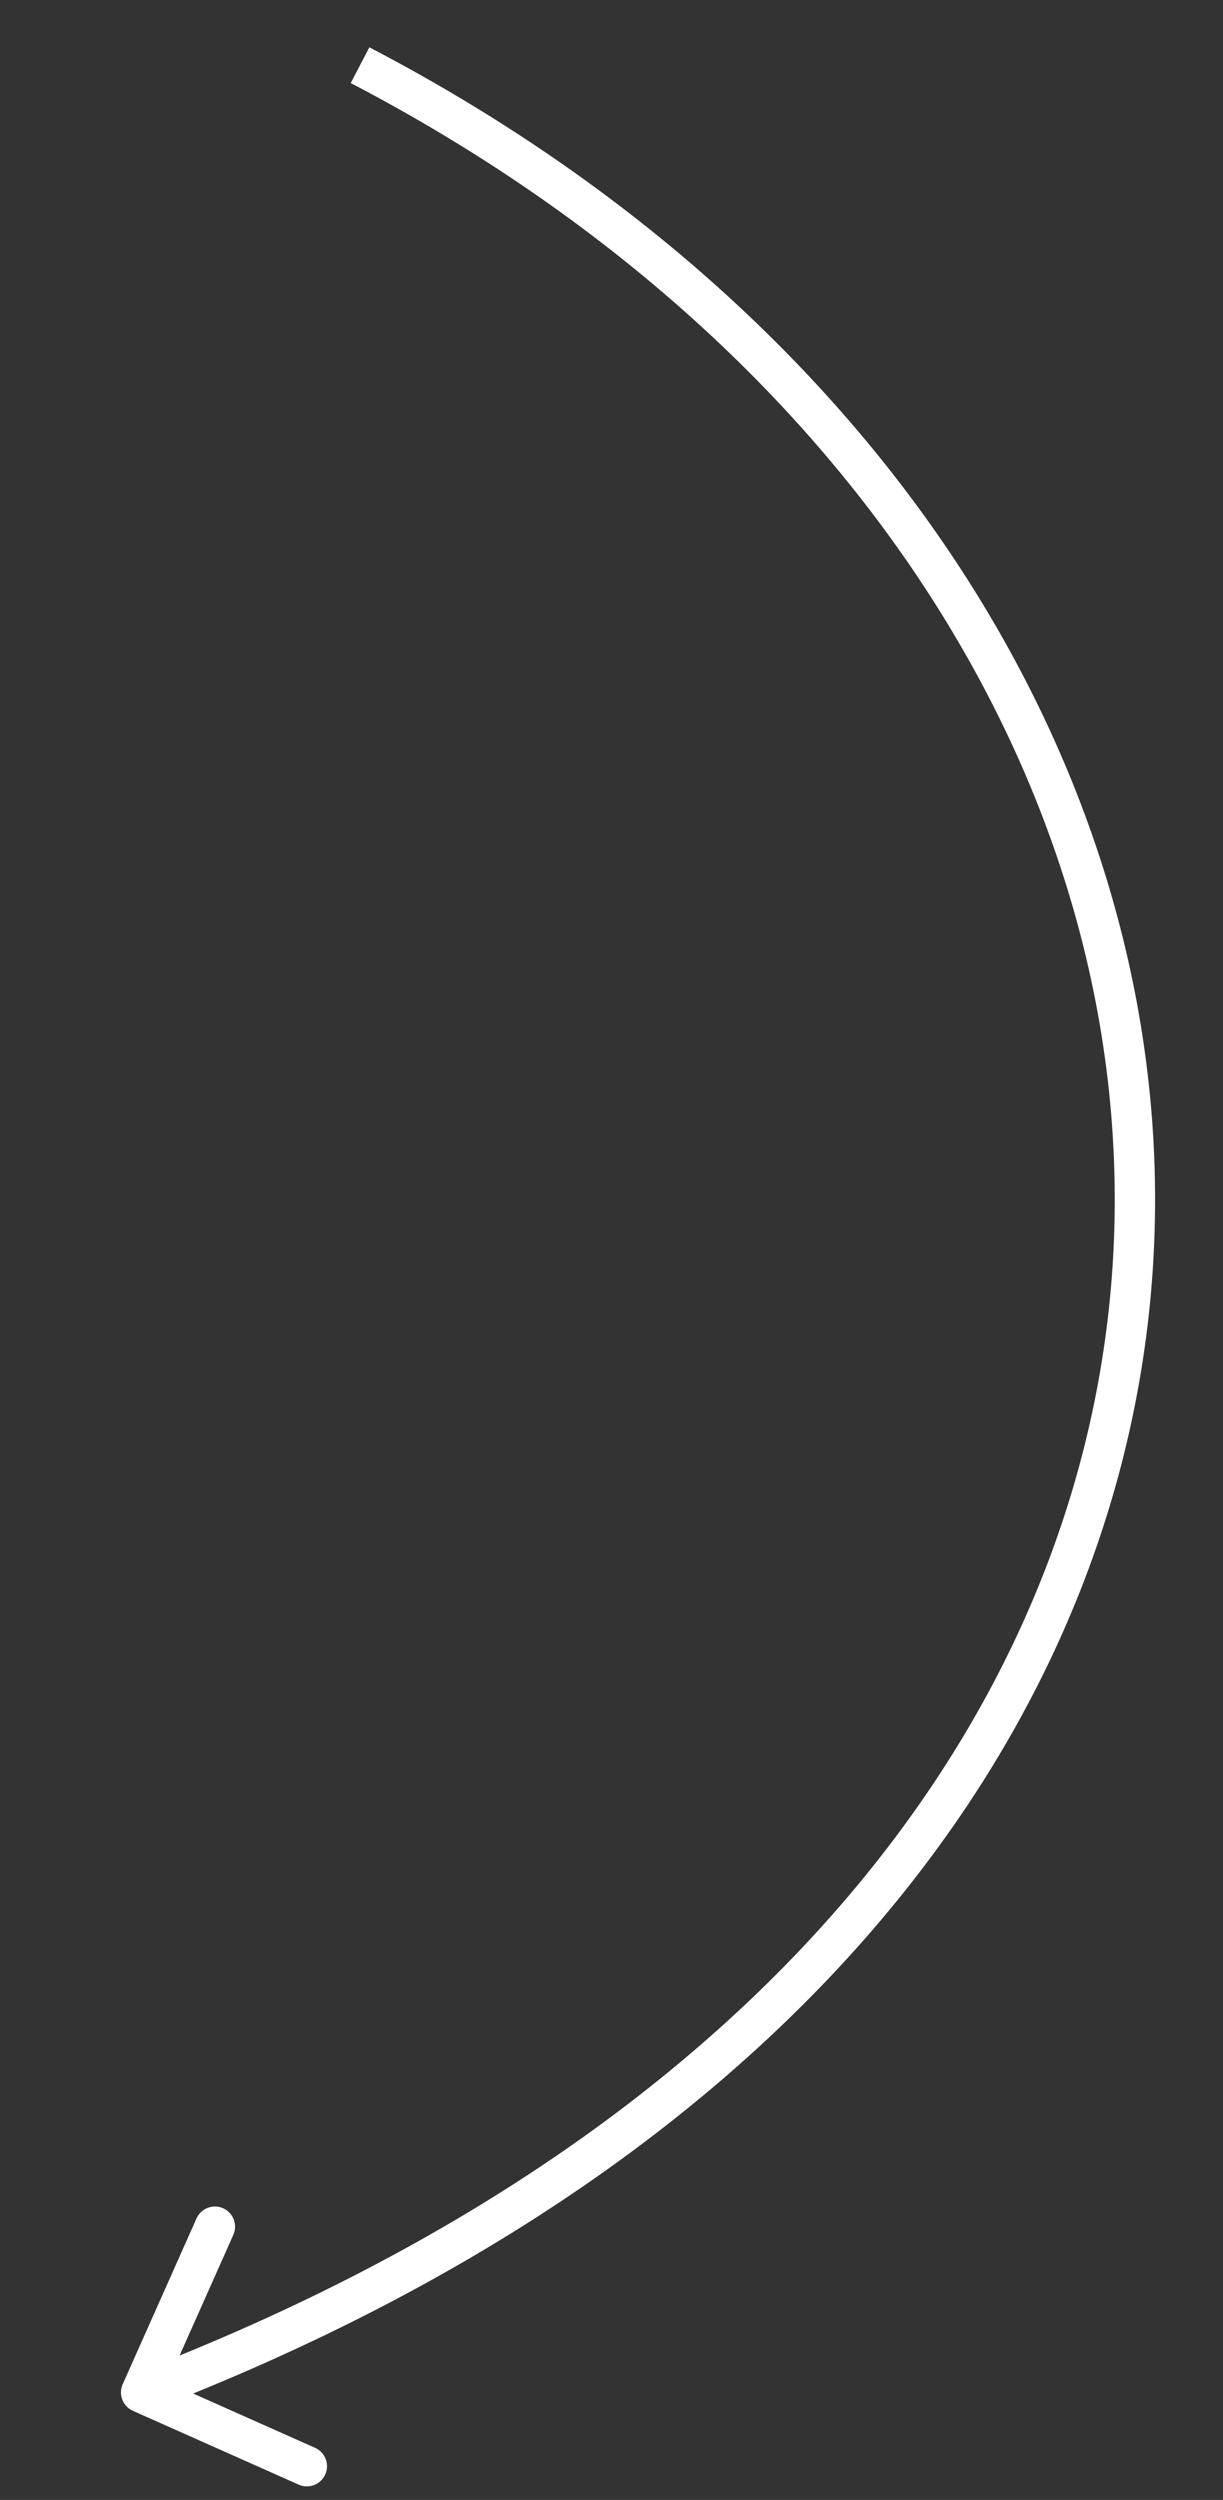 <?xml version="1.0" encoding="UTF-8"?> <svg xmlns="http://www.w3.org/2000/svg" width="91" height="186" viewBox="0 0 91 186" fill="none"><rect x="0" y="0" width="91" height="186" fill="#333333" stroke="none"/> <path d="M9.13 177.39C8.793 178.147 9.133 179.033 9.89 179.37L22.223 184.861C22.979 185.198 23.866 184.858 24.203 184.101C24.54 183.345 24.2 182.458 23.443 182.121L12.48 177.24L17.361 166.277C17.698 165.521 17.358 164.634 16.601 164.297C15.845 163.96 14.958 164.3 14.621 165.057L9.13 177.39ZM26.096 6.179C63.85 25.878 84.107 59.181 82.894 92.054C81.683 124.87 59.048 157.759 9.962 176.6L11.037 179.4C60.952 160.241 84.626 126.467 85.892 92.165C87.155 57.919 66.057 23.646 27.484 3.52L26.096 6.179Z" fill="white"></path> </svg> 